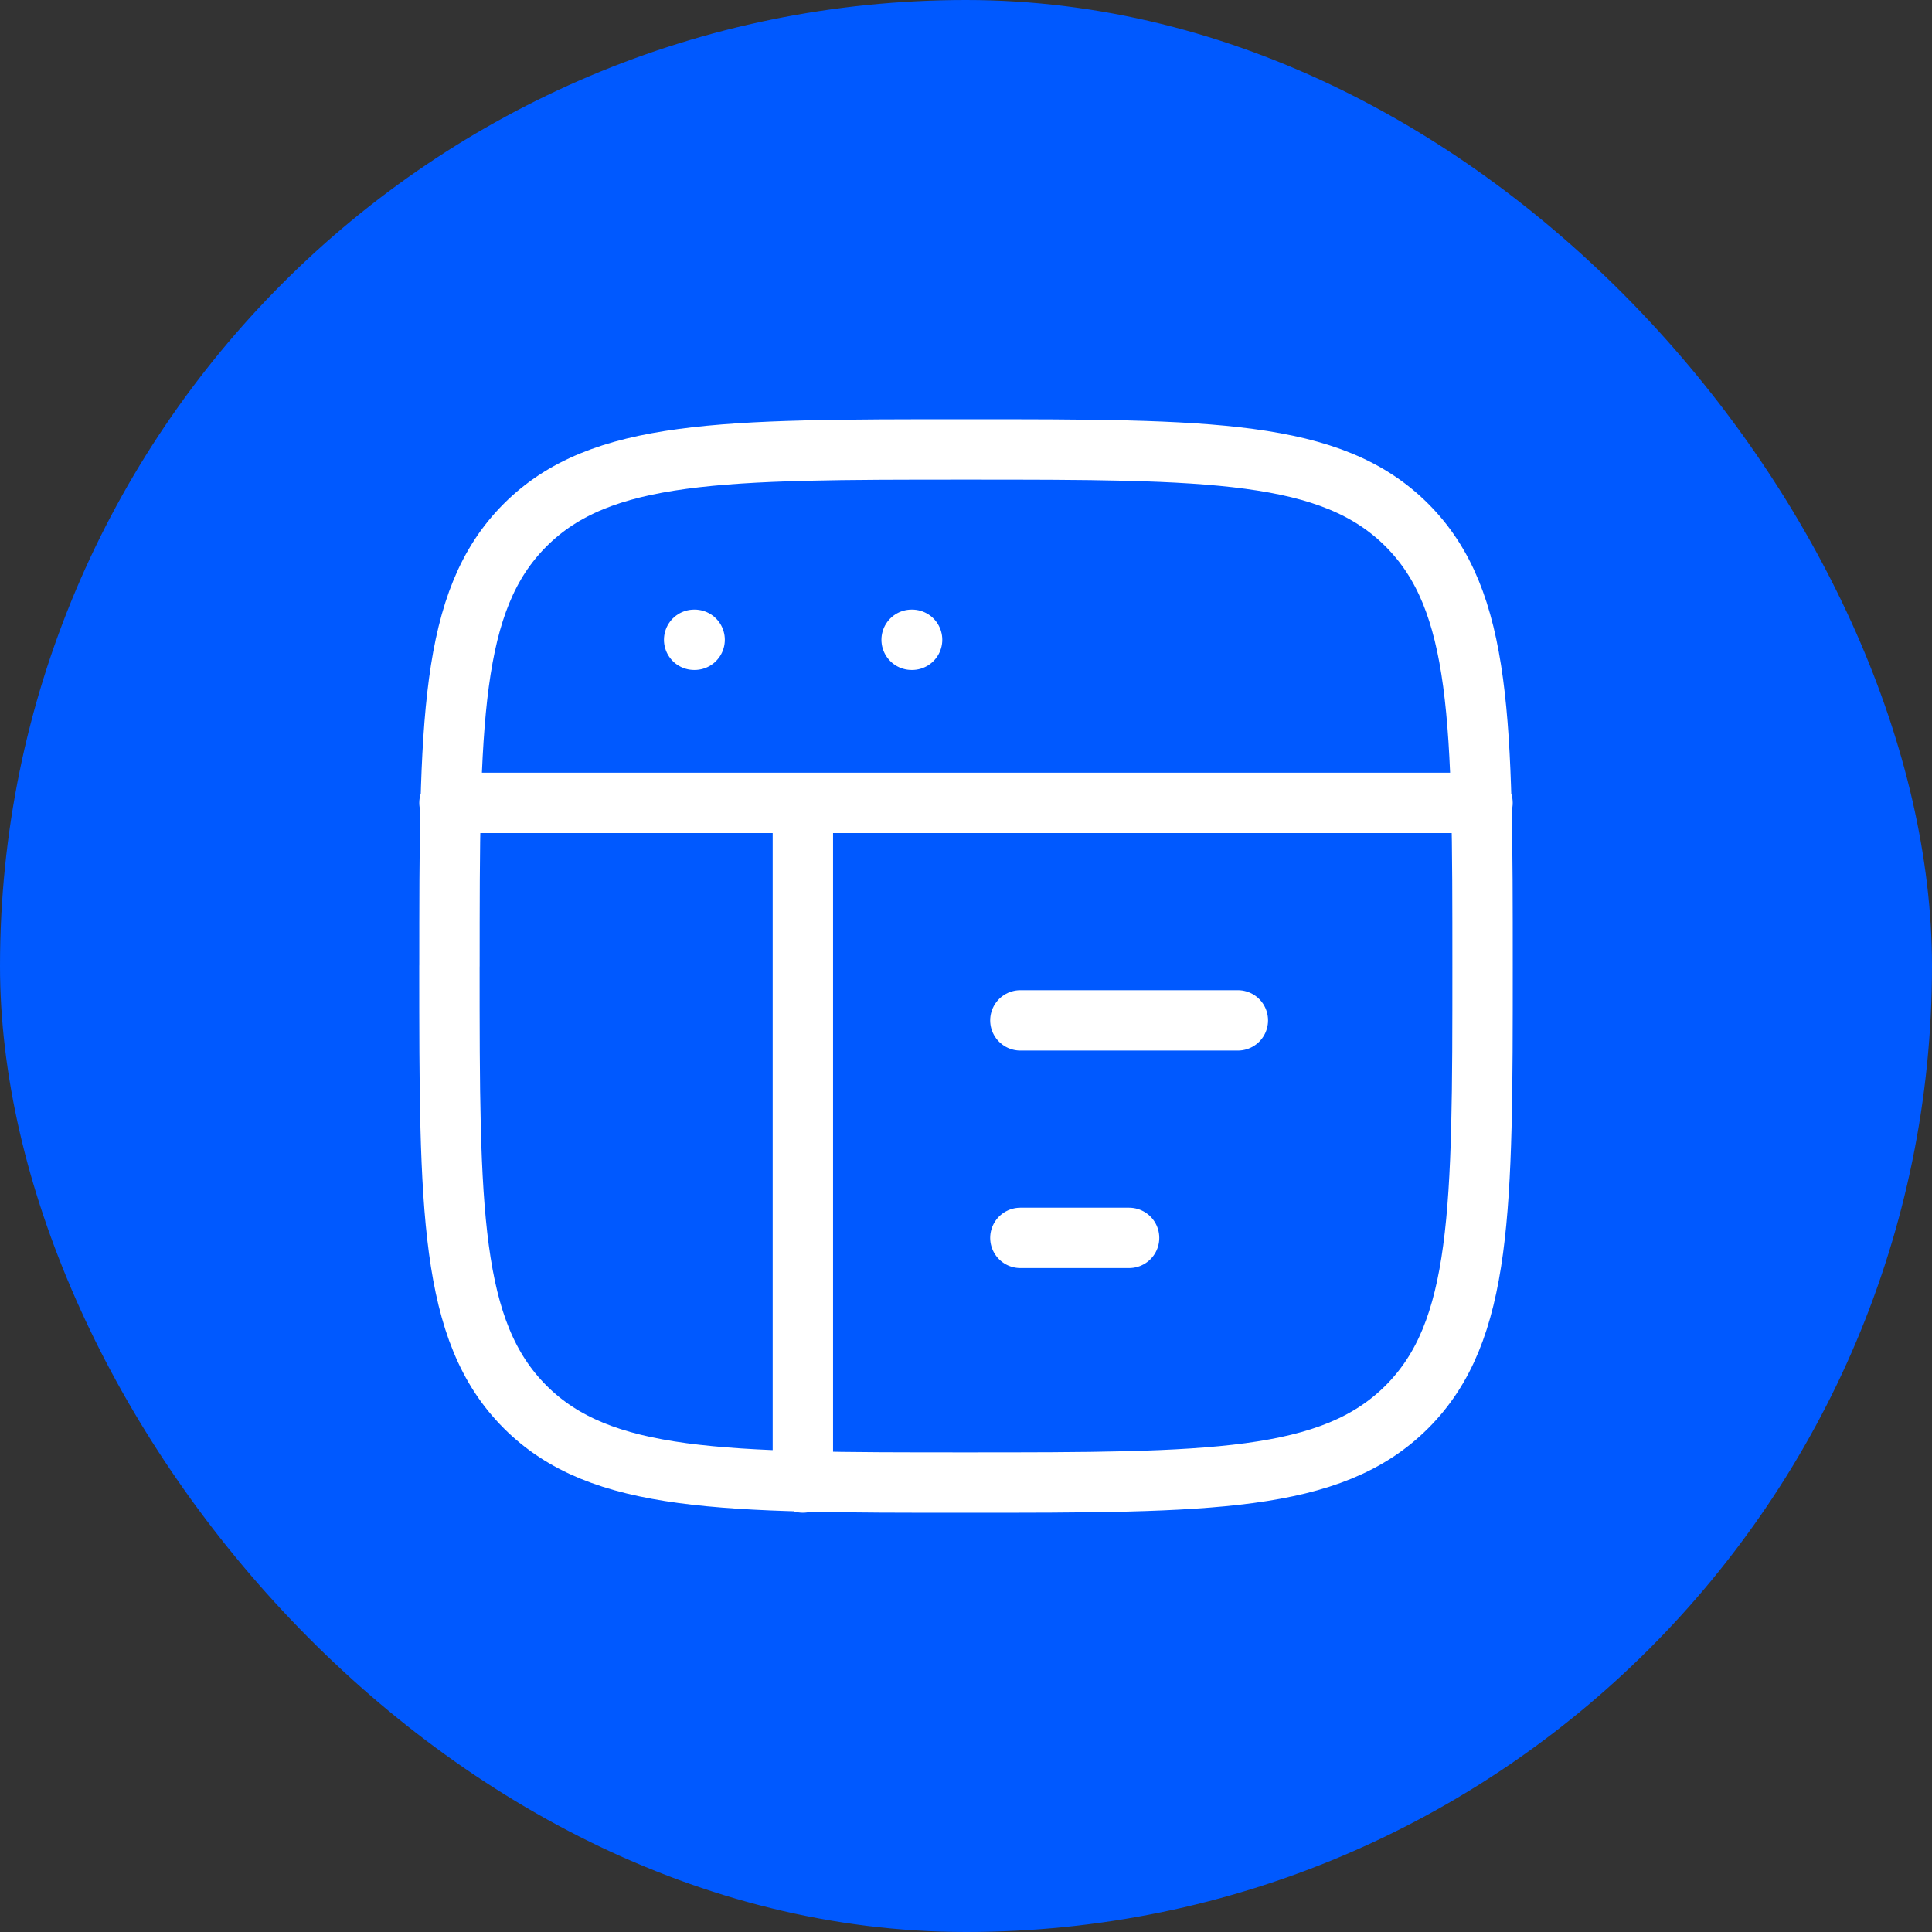 <svg xmlns="http://www.w3.org/2000/svg" width="48" height="48" fill="none" viewBox="0 0 48 48"><rect x="0" y="0" width="48" height="48" fill="#333333" stroke="none"/><rect width="48" height="48" fill="#0059ff" rx="24"/><g clip-path="url(#a)"><path stroke="#fff" stroke-linecap="round" stroke-linejoin="round" stroke-width="1.5" d="M11.167 19.947h25.666m-11.482 5.404h5.403m-5.403 5.404h2.701m-10.806-14.86h.012m5.391 0h.012m-2.714 4.052v16.886M11.167 24c0-6.05 0-9.075 1.879-10.954s4.903-1.88 10.954-1.88c6.05 0 9.075 0 10.954 1.88s1.88 4.904 1.88 10.954 0 9.075-1.88 10.954-4.904 1.88-10.954 1.88-9.075 0-10.954-1.88-1.88-4.903-1.88-10.954"/></g><defs><clipPath id="a"><path fill="#fff" d="M10 10h28v28H10z"/></clipPath></defs></svg>